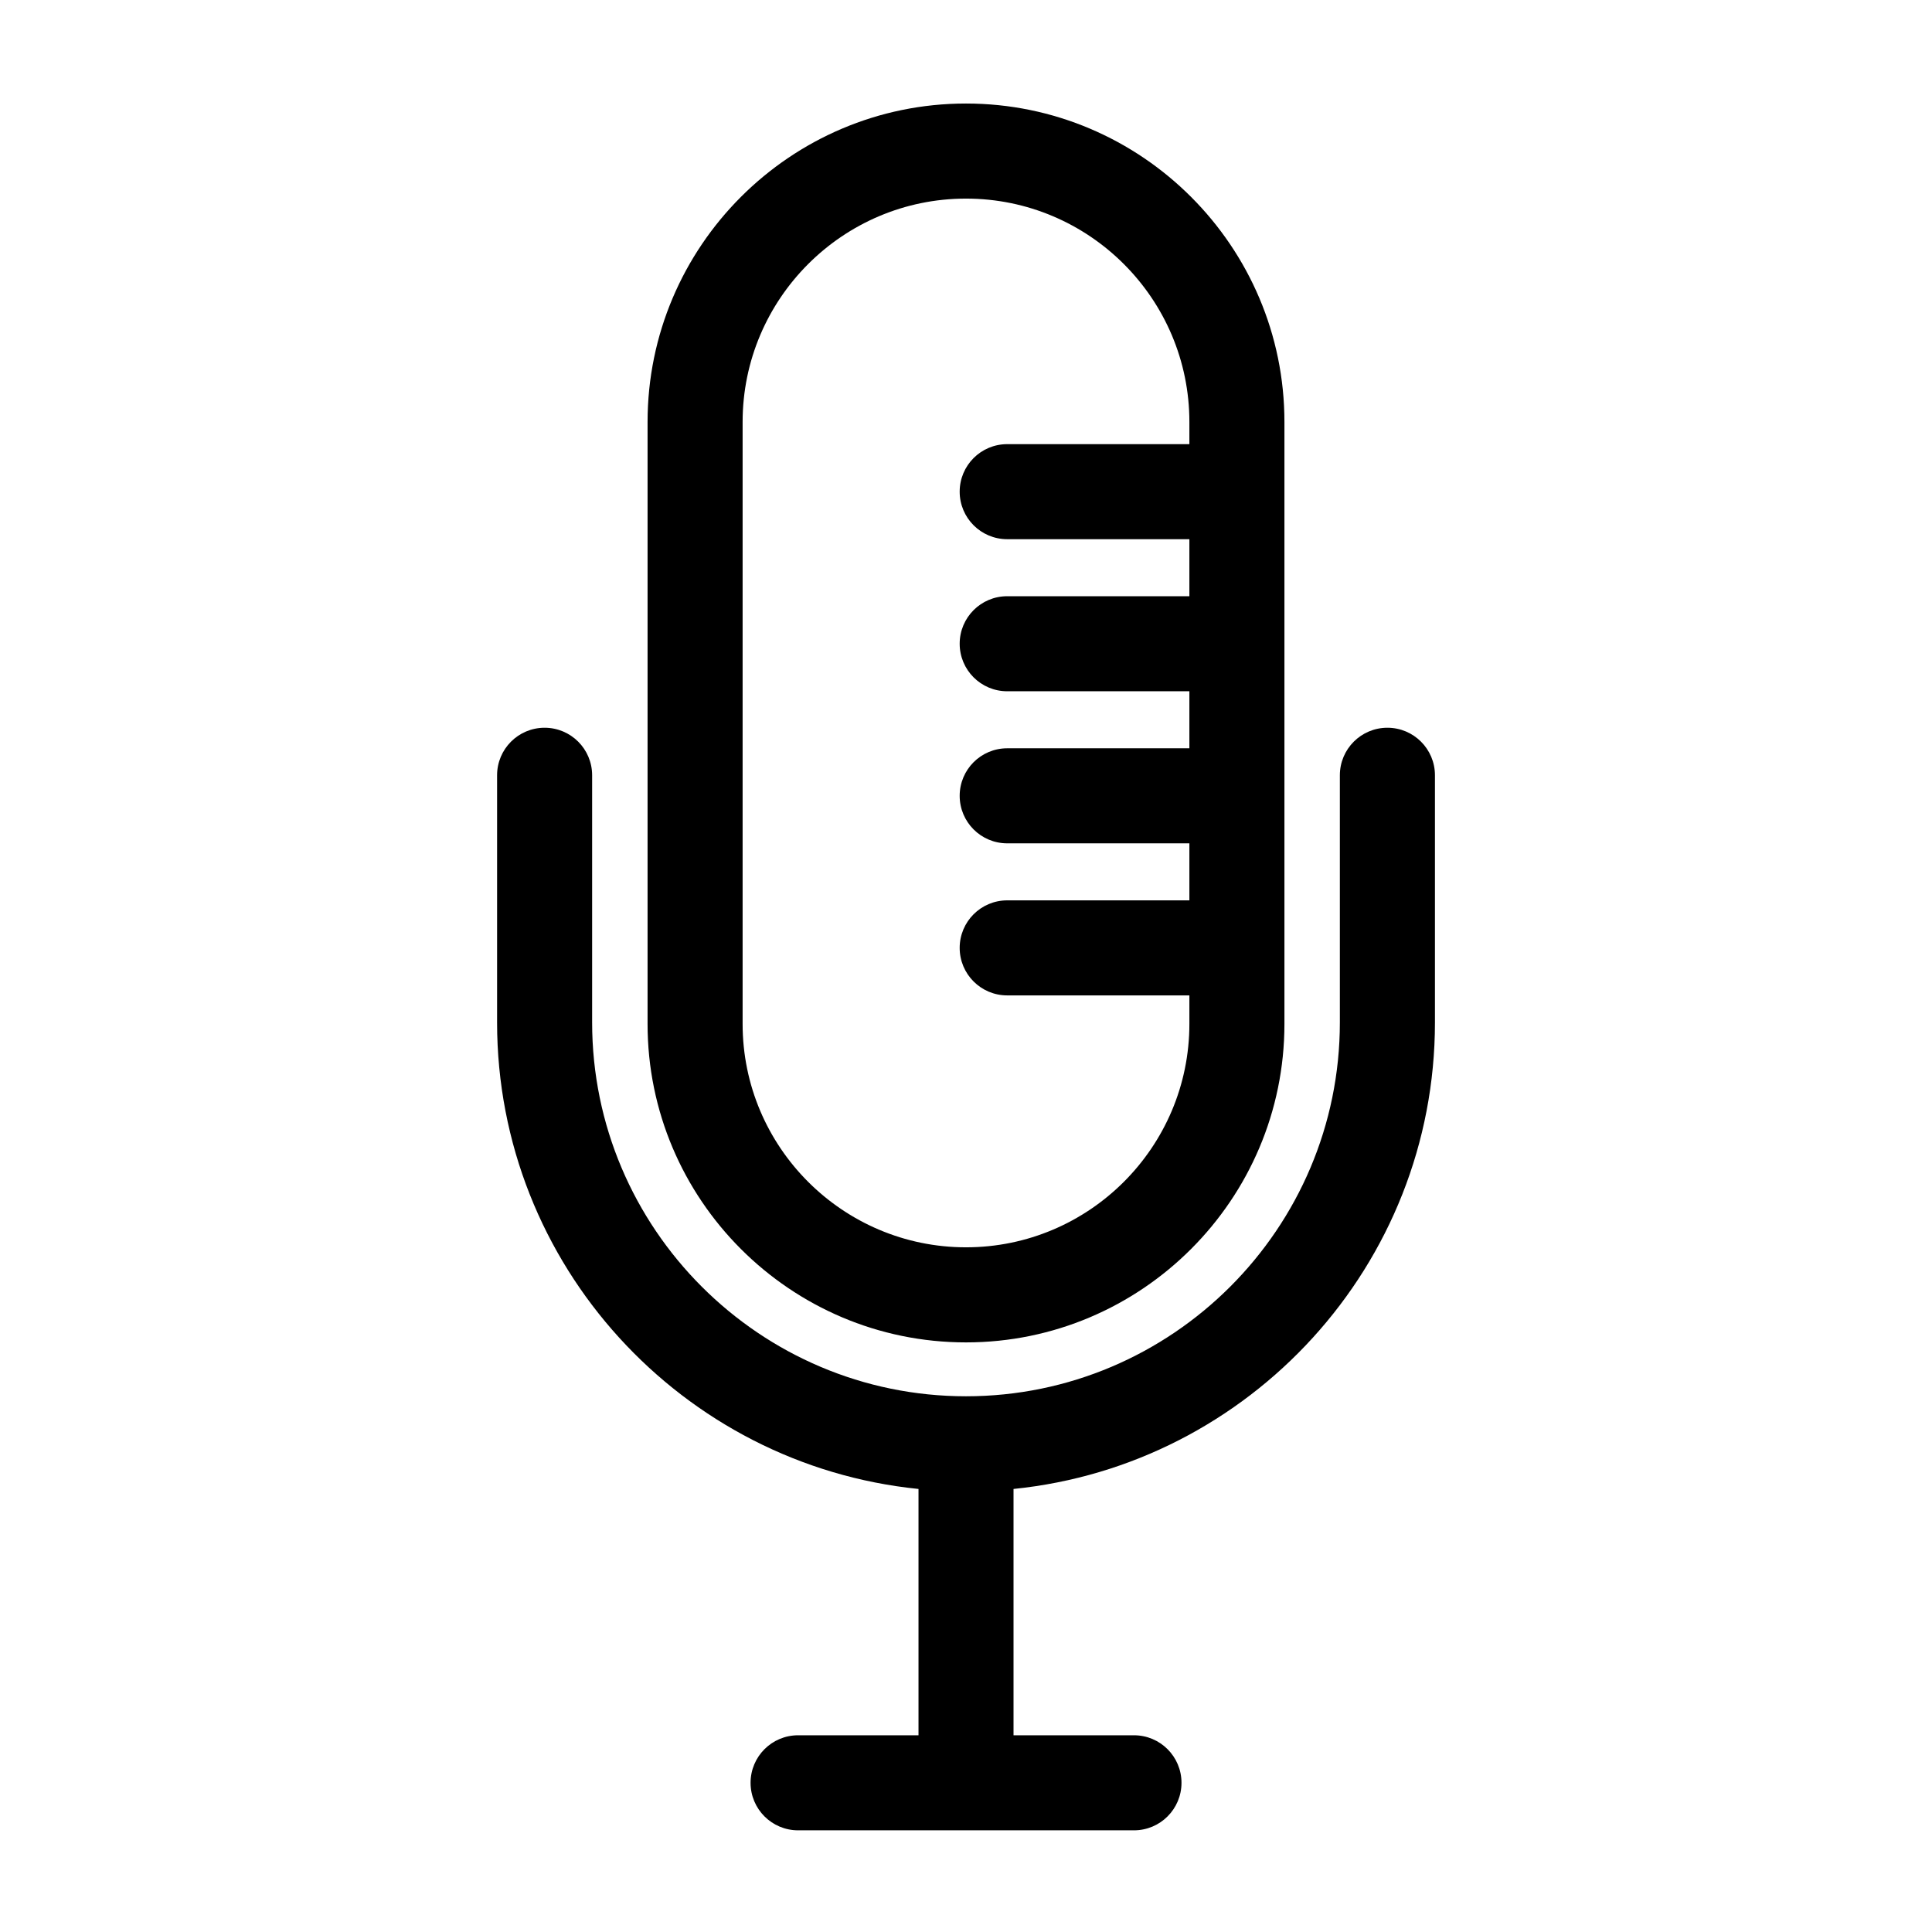 <?xml version="1.0" encoding="UTF-8"?>
<!-- The Best Svg Icon site in the world: iconSvg.co, Visit us! https://iconsvg.co -->
<svg fill="#000000" width="800px" height="800px" version="1.1" viewBox="144 144 512 512" xmlns="http://www.w3.org/2000/svg">
 <path d="m511.67 336.86c-6.957 0-12.594 5.637-12.594 12.594v65.496c0 54.633-44.445 99.078-99.078 99.078s-99.078-44.445-99.078-99.078v-65.496c0-6.957-5.637-12.594-12.594-12.594s-12.594 5.637-12.594 12.594v65.496c0 64.277 49.047 117.3 111.68 123.64v65.277h-31.91c-6.957 0-12.594 5.637-12.594 12.594s5.637 12.594 12.594 12.594h89.012c6.957 0 12.594-5.637 12.594-12.594s-5.637-12.594-12.594-12.594h-31.918v-65.277c62.629-6.34 111.68-59.363 111.68-123.64v-65.496c0-6.957-5.641-12.594-12.598-12.594zm-111.67 162.89c46.531 0 84.387-37.855 84.387-84.387v-159.54c0-46.531-37.855-84.387-84.387-84.387s-84.387 37.855-84.387 84.387v159.54c-0.004 46.531 37.852 84.387 84.387 84.387zm-59.199-243.92c0-32.641 26.555-59.199 59.199-59.199 32.641 0 59.199 26.555 59.199 59.199v5.875h-48.281c-6.957 0-12.594 5.637-12.594 12.594s5.637 12.594 12.594 12.594h48.281v15.113h-48.281c-6.957 0-12.594 5.637-12.594 12.594s5.637 12.594 12.594 12.594h48.281v15.113h-48.281c-6.957 0-12.594 5.637-12.594 12.594s5.637 12.594 12.594 12.594h48.281v15.113h-48.281c-6.957 0-12.594 5.637-12.594 12.594 0 6.957 5.637 12.594 12.594 12.594h48.281v7.559c0 32.641-26.555 59.199-59.199 59.199-32.641 0-59.199-26.555-59.199-59.199z"/>
</svg>